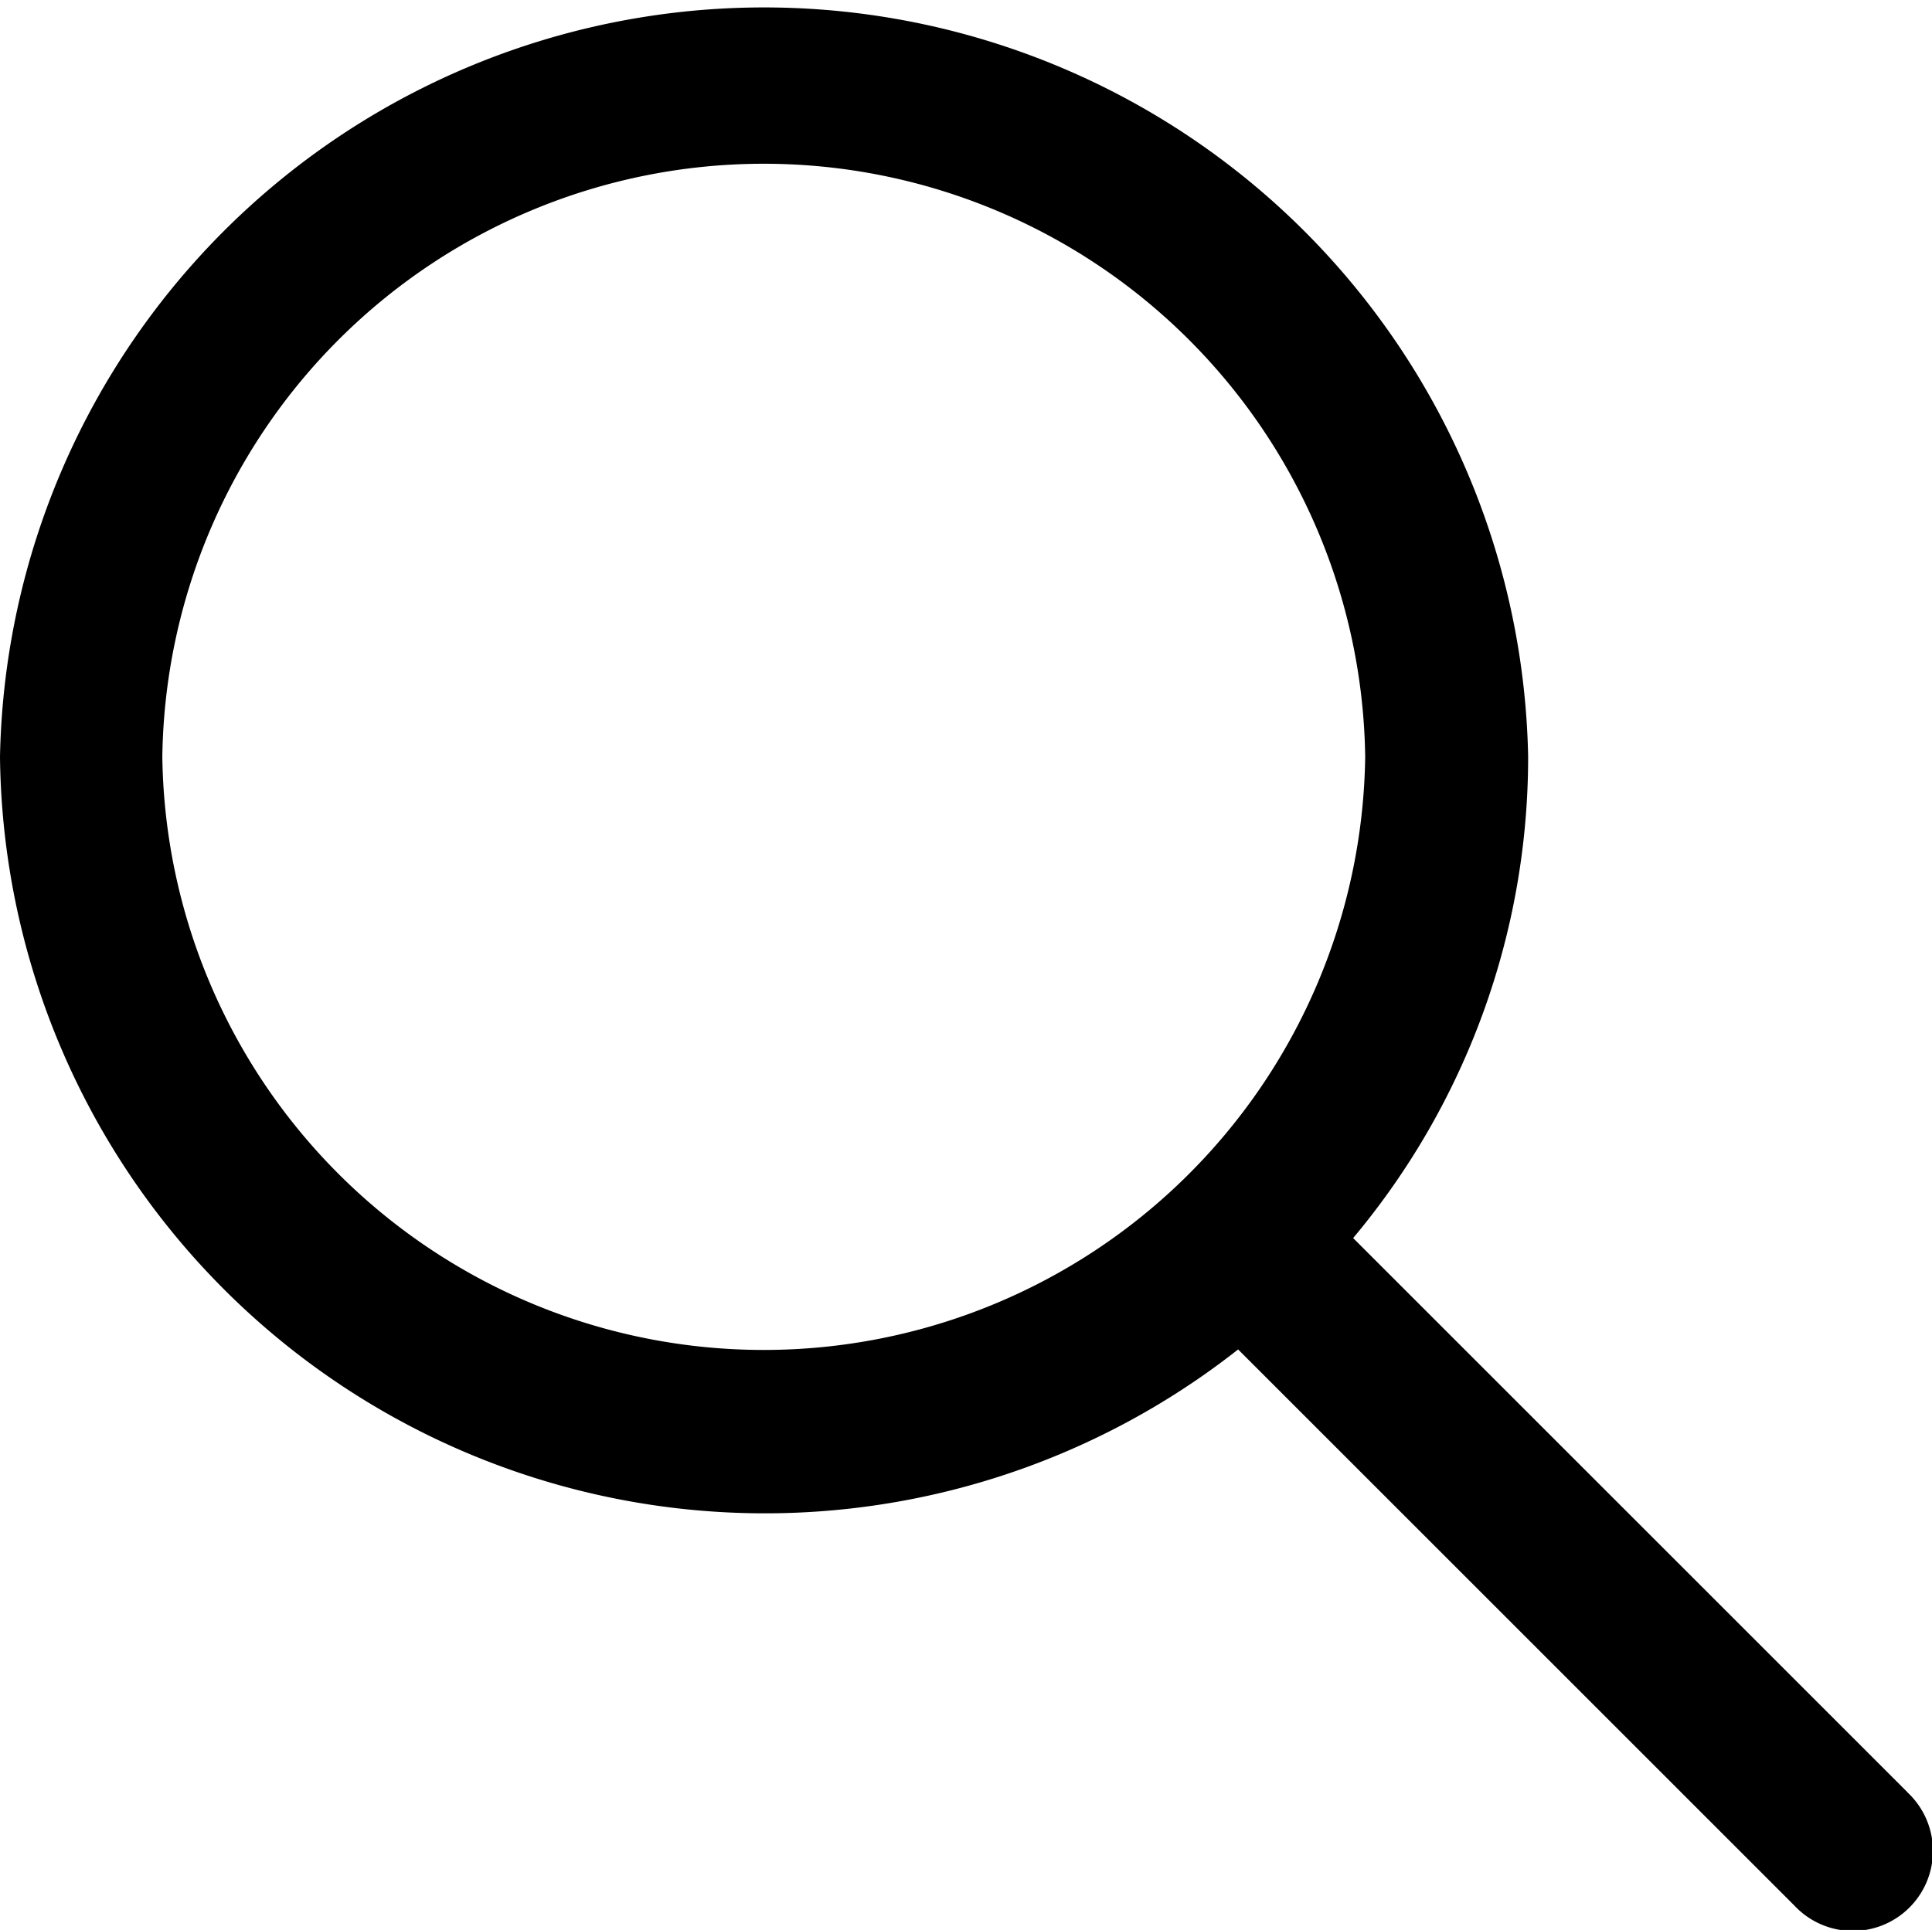 <svg xmlns="http://www.w3.org/2000/svg" width="34.147" height="34.119" viewBox="0 0 34.147 34.119">
  <g id="search-svgrepo-com_3_" data-name="search-svgrepo-com (3)" transform="translate(0 -0.2)">
    <g id="Group_8" data-name="Group 8" transform="translate(0 0.2)">
      <path id="Path_5" data-name="Path 5" d="M33.716,31.887l-9.8-9.8a13.235,13.235,0,0,0,3.093-8.51A13.507,13.507,0,0,0,0,13.58,13.52,13.52,0,0,0,21.883,24.056l9.832,9.832a1.415,1.415,0,1,0,2-2ZM2.869,13.58a10.631,10.631,0,0,1,21.26,0,10.631,10.631,0,0,1-21.26,0Z" transform="translate(0 -0.2)"/>
    </g>
  </g>
</svg>
